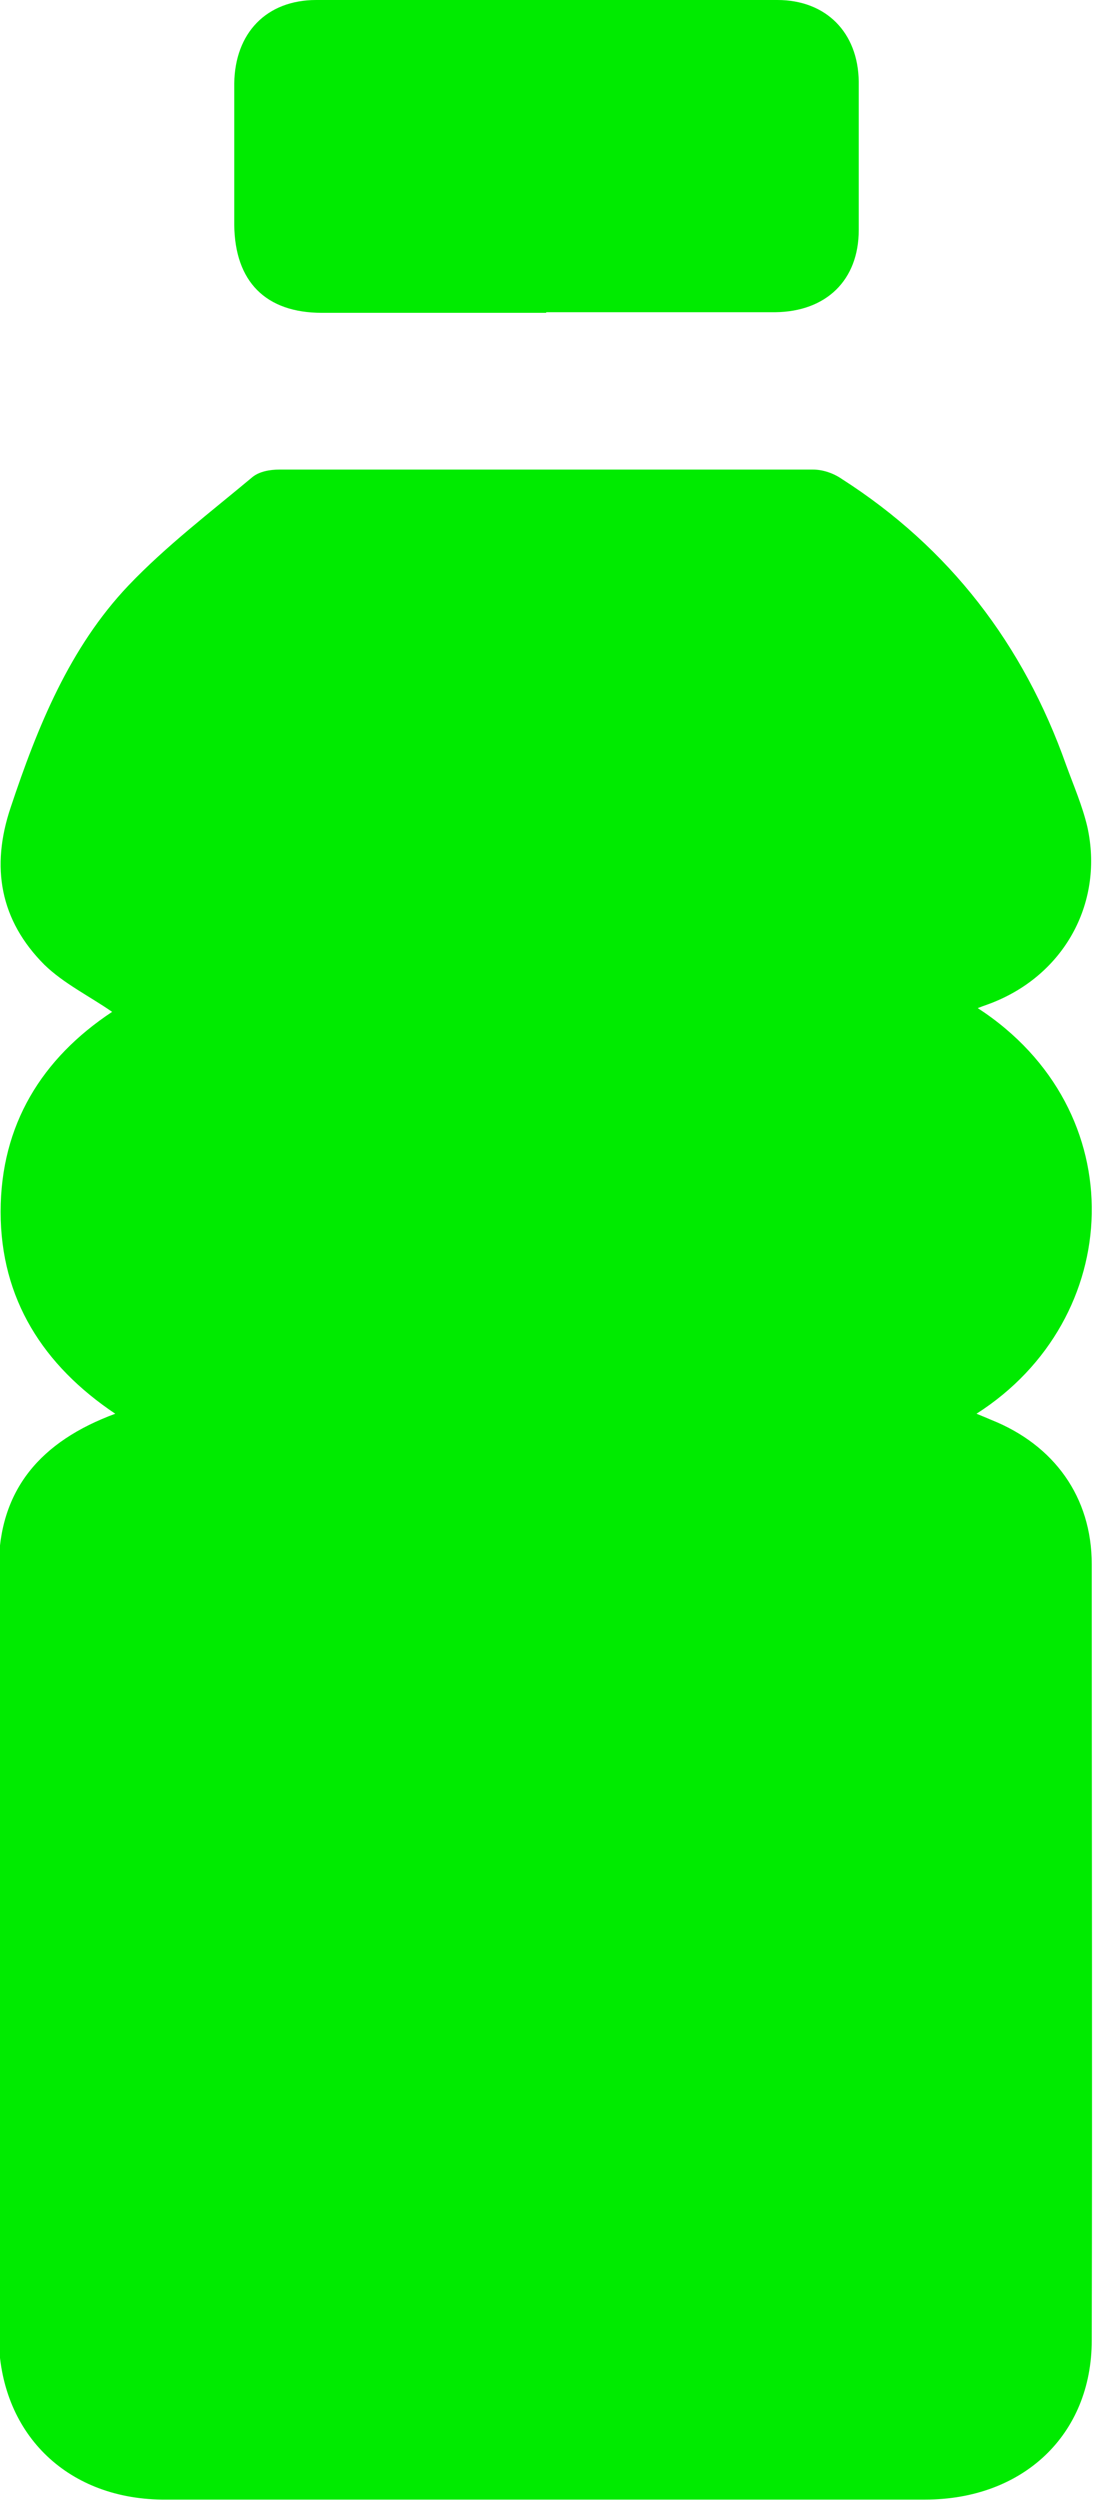 <?xml version="1.0" encoding="UTF-8"?> <svg xmlns="http://www.w3.org/2000/svg" id="Layer_2" data-name="Layer 2" viewBox="0 0 17.45 39.88"><defs><style> .cls-1 { fill: #00eb00; stroke-width: 0px; } </style></defs><g id="Layer_1-2" data-name="Layer 1"><g id="xOpmCA"><g><path class="cls-1" d="M15.61,16.08c2.51,1.63,2.35,4.96-.02,6.47.1.04.17.07.24.1,1,.4,1.6,1.23,1.6,2.3,0,4.13.01,8.25,0,12.38,0,1.51-1.1,2.54-2.66,2.54-3.65,0-7.29,0-10.94,0-.42,0-.83,0-1.25,0-1.53-.02-2.59-1.07-2.6-2.6,0-4.09,0-8.18,0-12.26,0-1.25.67-2.02,1.86-2.46C.69,21.78.01,20.72.01,19.33c0-1.39.66-2.45,1.78-3.19-.36-.25-.77-.45-1.08-.75C0,14.68-.15,13.83.17,12.88c.43-1.29.94-2.55,1.88-3.54.6-.63,1.31-1.17,1.98-1.73.11-.09.28-.12.43-.12,2.84,0,5.68,0,8.52,0,.16,0,.33.06.46.15,1.72,1.1,2.9,2.64,3.58,4.56.12.33.26.65.34.99.26,1.18-.34,2.31-1.46,2.78-.09.04-.19.07-.29.11Z"></path><path class="cls-1" d="M8.72,4.99c-1.19,0-2.39,0-3.58,0-.9,0-1.39-.5-1.4-1.4,0-.75,0-1.51,0-2.26C3.75.53,4.25,0,5.05,0c2.45,0,4.9,0,7.36,0,.78,0,1.29.52,1.3,1.3,0,.79,0,1.58,0,2.37,0,.8-.52,1.3-1.33,1.31-1.22,0-2.44,0-3.66,0Z"></path></g></g></g></svg> 